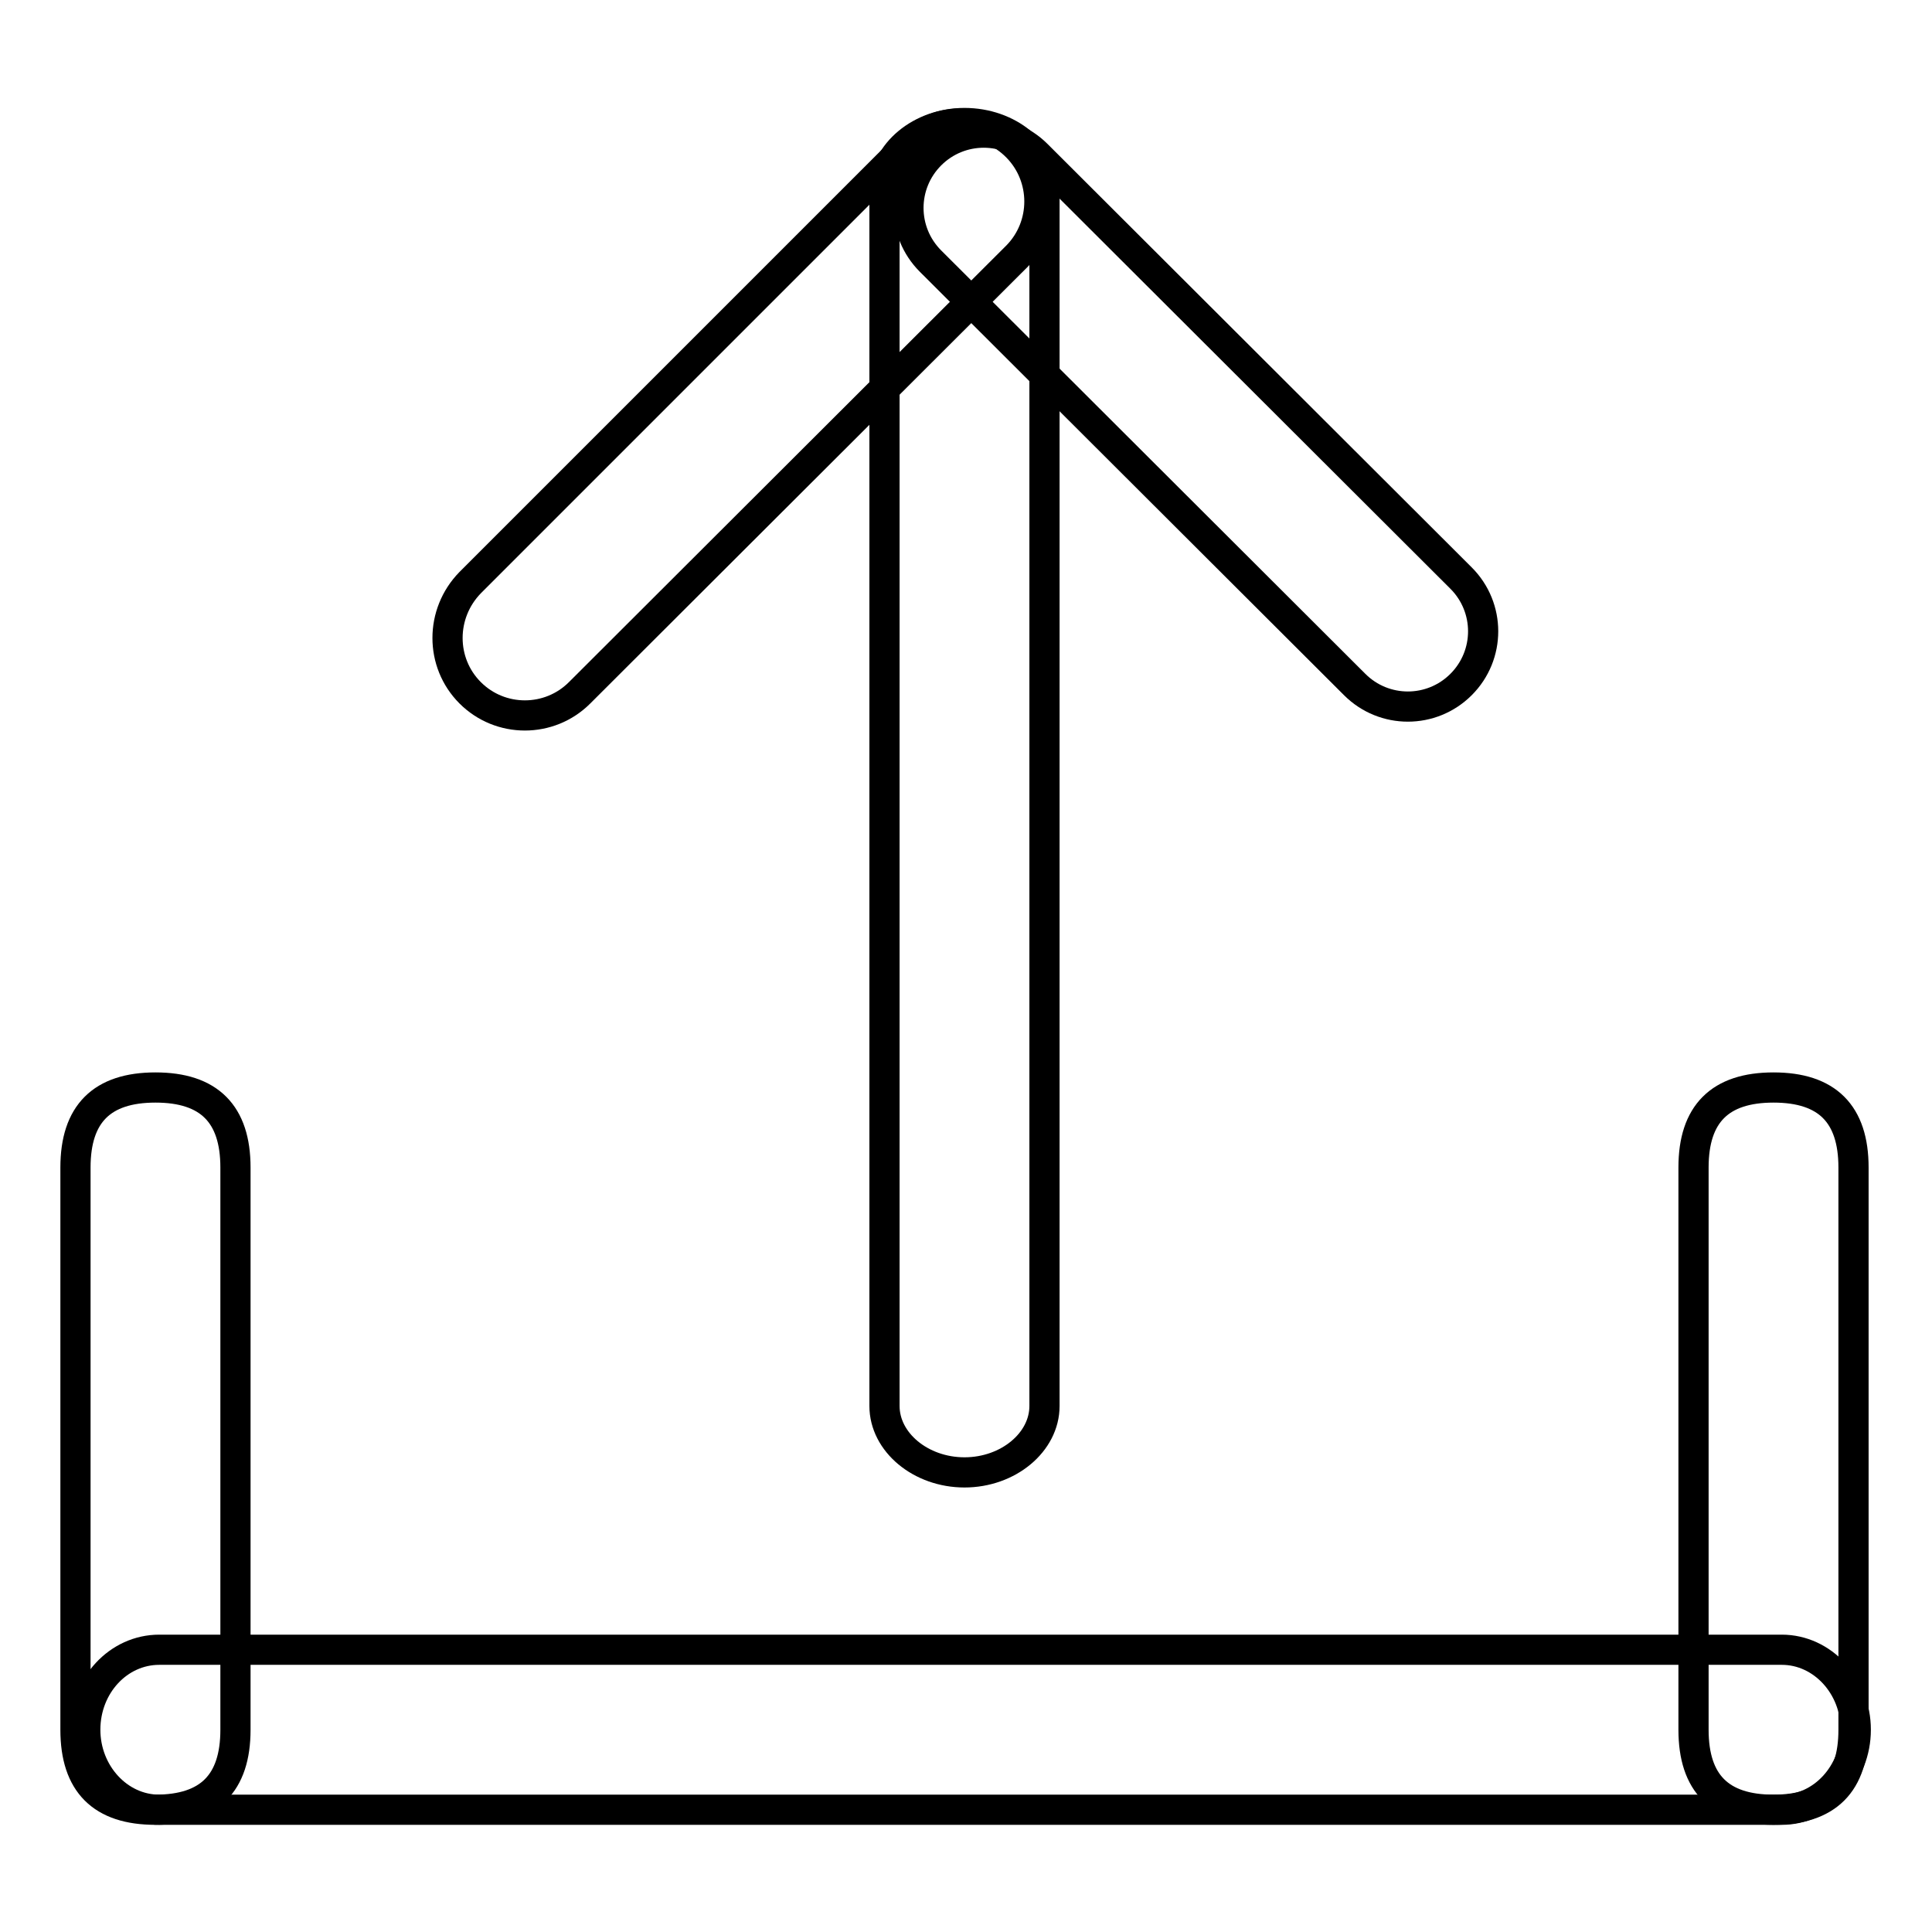 <?xml version="1.0" encoding="utf-8"?>
<!-- Svg Vector Icons : http://www.onlinewebfonts.com/icon -->
<!DOCTYPE svg PUBLIC "-//W3C//DTD SVG 1.1//EN" "http://www.w3.org/Graphics/SVG/1.1/DTD/svg11.dtd">
<svg version="1.1" xmlns="http://www.w3.org/2000/svg" xmlns:xlink="http://www.w3.org/1999/xlink" x="0px" y="0px" viewBox="0 0 256 256" enable-background="new 0 0 256 256" xml:space="preserve">
<g> <path stroke-width="4" fill-opacity="0" stroke="#000000"  d="M127.8,195.1c5.8,0,10.6-4,10.6-8.8V25.1c0-4.9-4.8-8.8-10.6-8.8c-5.8,0-10.6,4-10.6,8.8v161.2 C117.2,191.1,122,195.1,127.8,195.1L127.8,195.1z M11.3,229.2c0,5.8,4.4,10.6,9.8,10.6h215c5.4,0,9.8-4.8,9.8-10.6 s-4.4-10.6-9.8-10.6h-215C15.7,218.6,11.3,223.3,11.3,229.2z"/> <path stroke-width="4" fill-opacity="0" stroke="#000000"  d="M193.6,90.7c3.9-3.9,3.9-10.2,0-14.1l-56.2-56.1c-3.9-3.9-10.2-3.9-14.1,0c-3.9,3.9-3.9,10.2,0,14.1 l56.2,56.1C183.4,94.6,189.7,94.6,193.6,90.7C193.6,90.7,193.6,90.7,193.6,90.7L193.6,90.7z"/> <path stroke-width="4" fill-opacity="0" stroke="#000000"  d="M62.3,91.8c-4-4-4-10.5,0-14.6l57.9-57.9c4.1-4,10.6-3.9,14.6,0.2c3.9,4,3.9,10.4,0,14.4L76.8,91.8 C72.8,95.8,66.3,95.8,62.3,91.8C62.3,91.8,62.3,91.8,62.3,91.8z"/> <path stroke-width="4" fill-opacity="0" stroke="#000000"  d="M20.6,144.1L20.6,144.1c7.1,0,10.6,3.5,10.6,10.6v74.5c0,7.1-3.5,10.6-10.6,10.6l0,0 c-7.1,0-10.6-3.5-10.6-10.6v-74.5C10,147.6,13.5,144.1,20.6,144.1z"/> <path stroke-width="4" fill-opacity="0" stroke="#000000"  d="M235,144.1L235,144.1c7.1,0,10.6,3.5,10.6,10.6v74.5c0,7.1-3.5,10.6-10.6,10.6l0,0 c-7.1,0-10.6-3.5-10.6-10.6v-74.5C224.4,147.6,227.9,144.1,235,144.1z"/></g>
</svg>